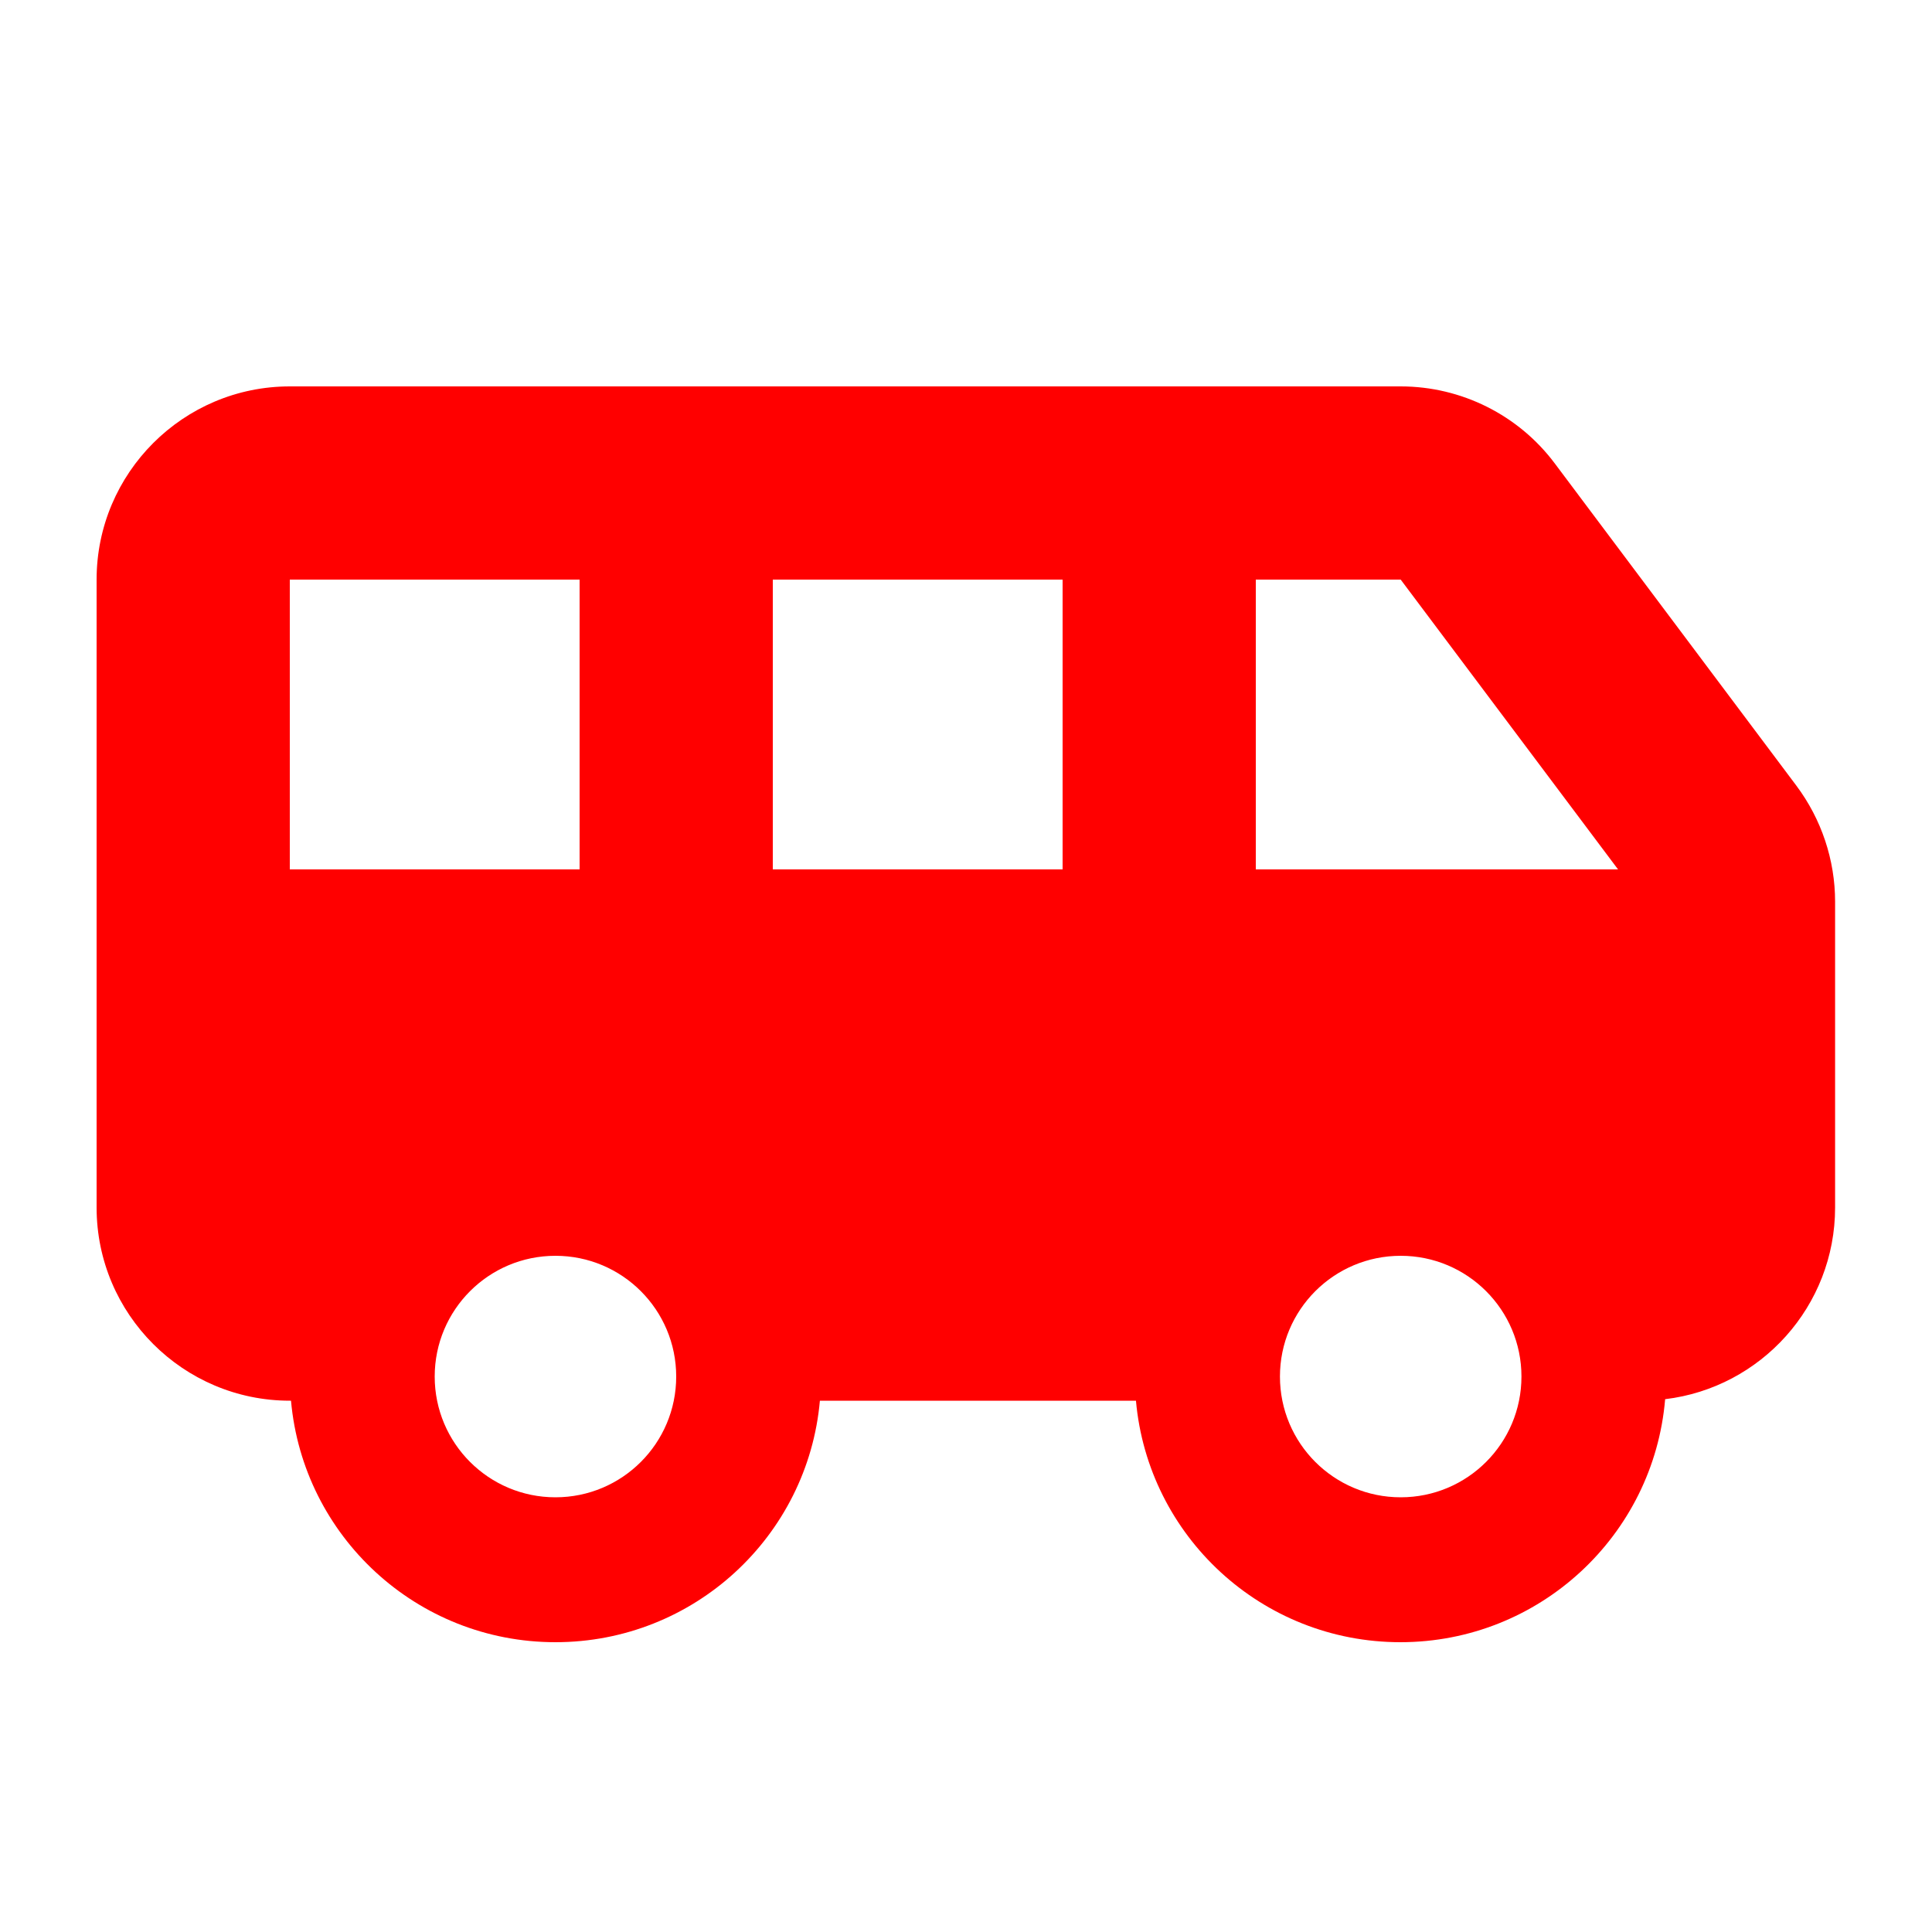 <svg xmlns="http://www.w3.org/2000/svg" viewBox="0 0 640 640"><!--!Font Awesome Free 7.1.0 by @fontawesome - https://fontawesome.com License - https://fontawesome.com/license/free Copyright 2025 Fonticons, Inc.--><path fill="#ff0000" d="M96 128C60.7 128 32 156.7 32 192L32 400C32 435.3 60.7 464 96 464L96.4 464C100.4 508.9 138.1 544 184 544C229.9 544 267.6 508.9 271.6 464L376.3 464C380.3 508.9 418 544 463.9 544C510 544 547.8 508.6 551.6 463.5C583.3 459.7 607.9 432.7 607.9 400L607.9 298.7C607.9 284.9 603.4 271.4 595.1 260.3L515.1 153.6C503.1 137.5 484.1 128 464 128L96 128zM536 288L416 288L416 192L464 192L536 288zM96 288L96 192L192 192L192 288L96 288zM256 288L256 192L352 192L352 288L256 288zM424 456C424 433.9 441.9 416 464 416C486.1 416 504 433.9 504 456C504 478.1 486.1 496 464 496C441.9 496 424 478.1 424 456zM184 416C206.1 416 224 433.9 224 456C224 478.1 206.1 496 184 496C161.9 496 144 478.1 144 456C144 433.9 161.9 416 184 416z"/></svg>